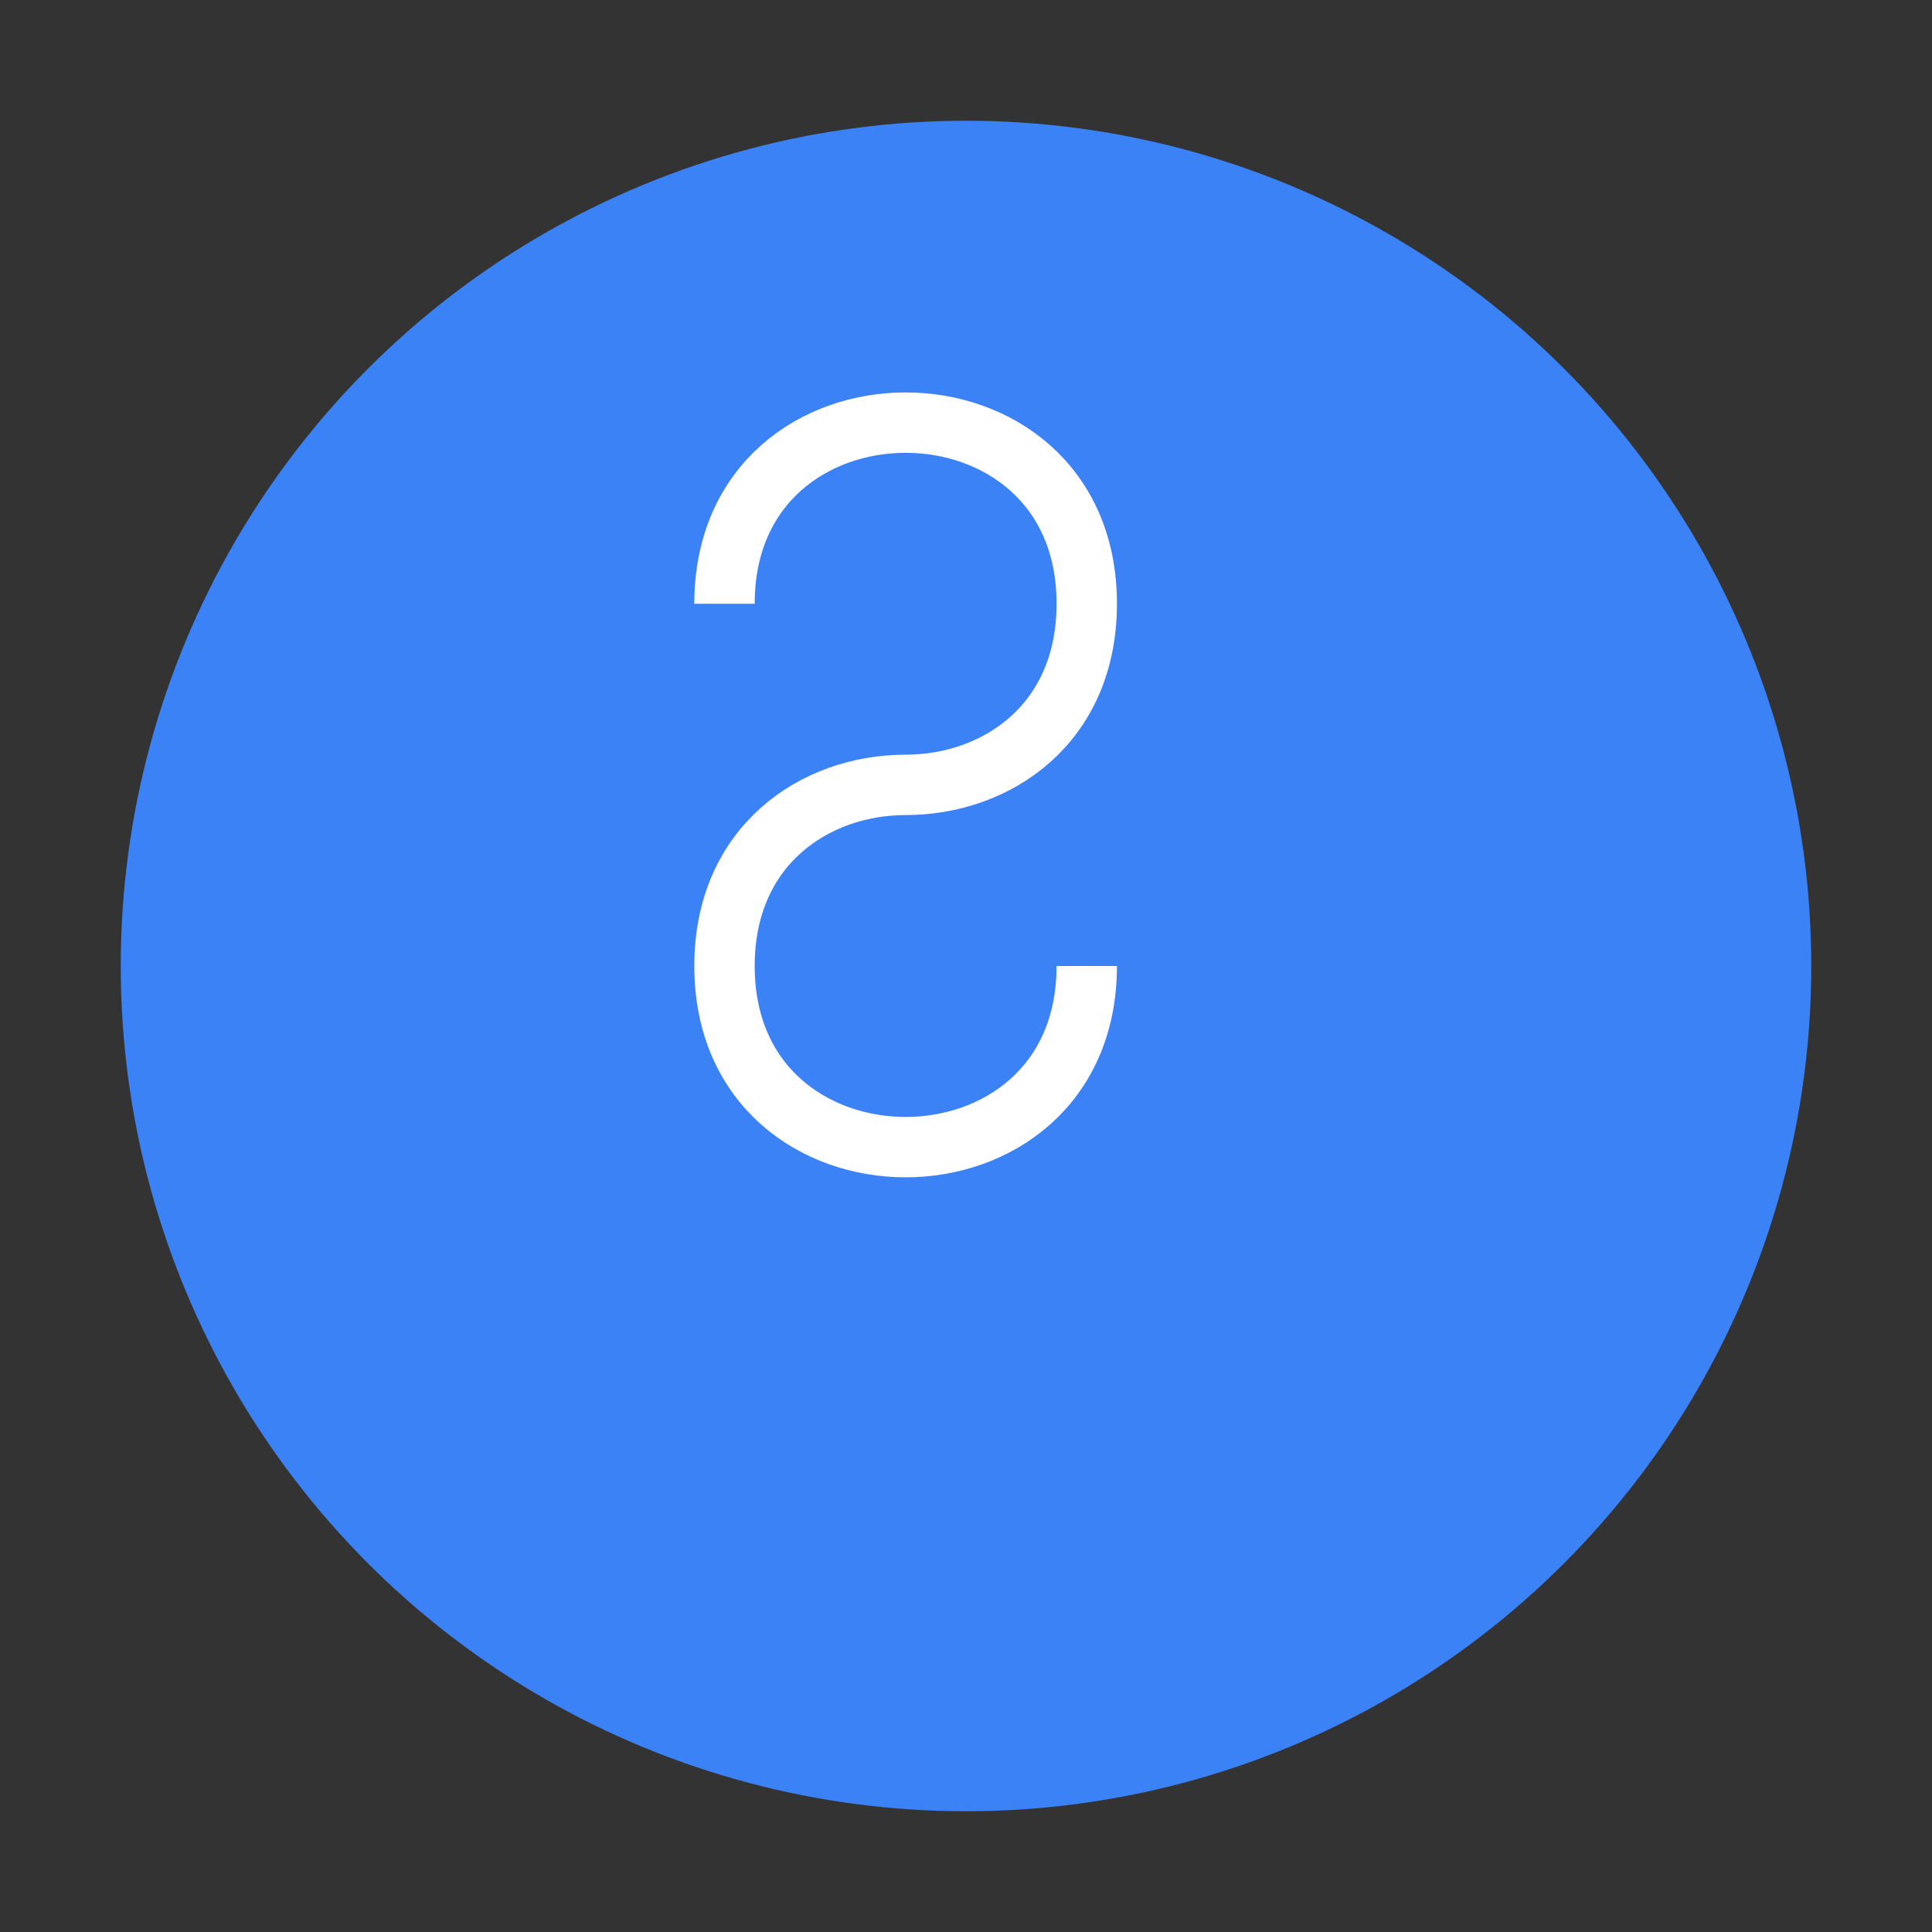 <svg width="32" height="32" viewBox="0 0 32 32" fill="none" xmlns="http://www.w3.org/2000/svg">
  <rect x="0" y="0" width="32" height="32" fill="#333333" stroke="none"/>
  <!-- Background circle for "S" -->
  <circle cx="16" cy="16" r="14" fill="#3b82f6"/>
  
  <!-- Stylized "S" -->
  <path
    d="M12 10c0-2 1.5-3 3-3s3 1 3 3-1.5 3-3 3-3 1-3 3 1.5 3 3 3 3-1 3-3"
    stroke="white"
    strokeWidth="2"
    strokeLinecap="round"
    fill="none"
  />
</svg>
